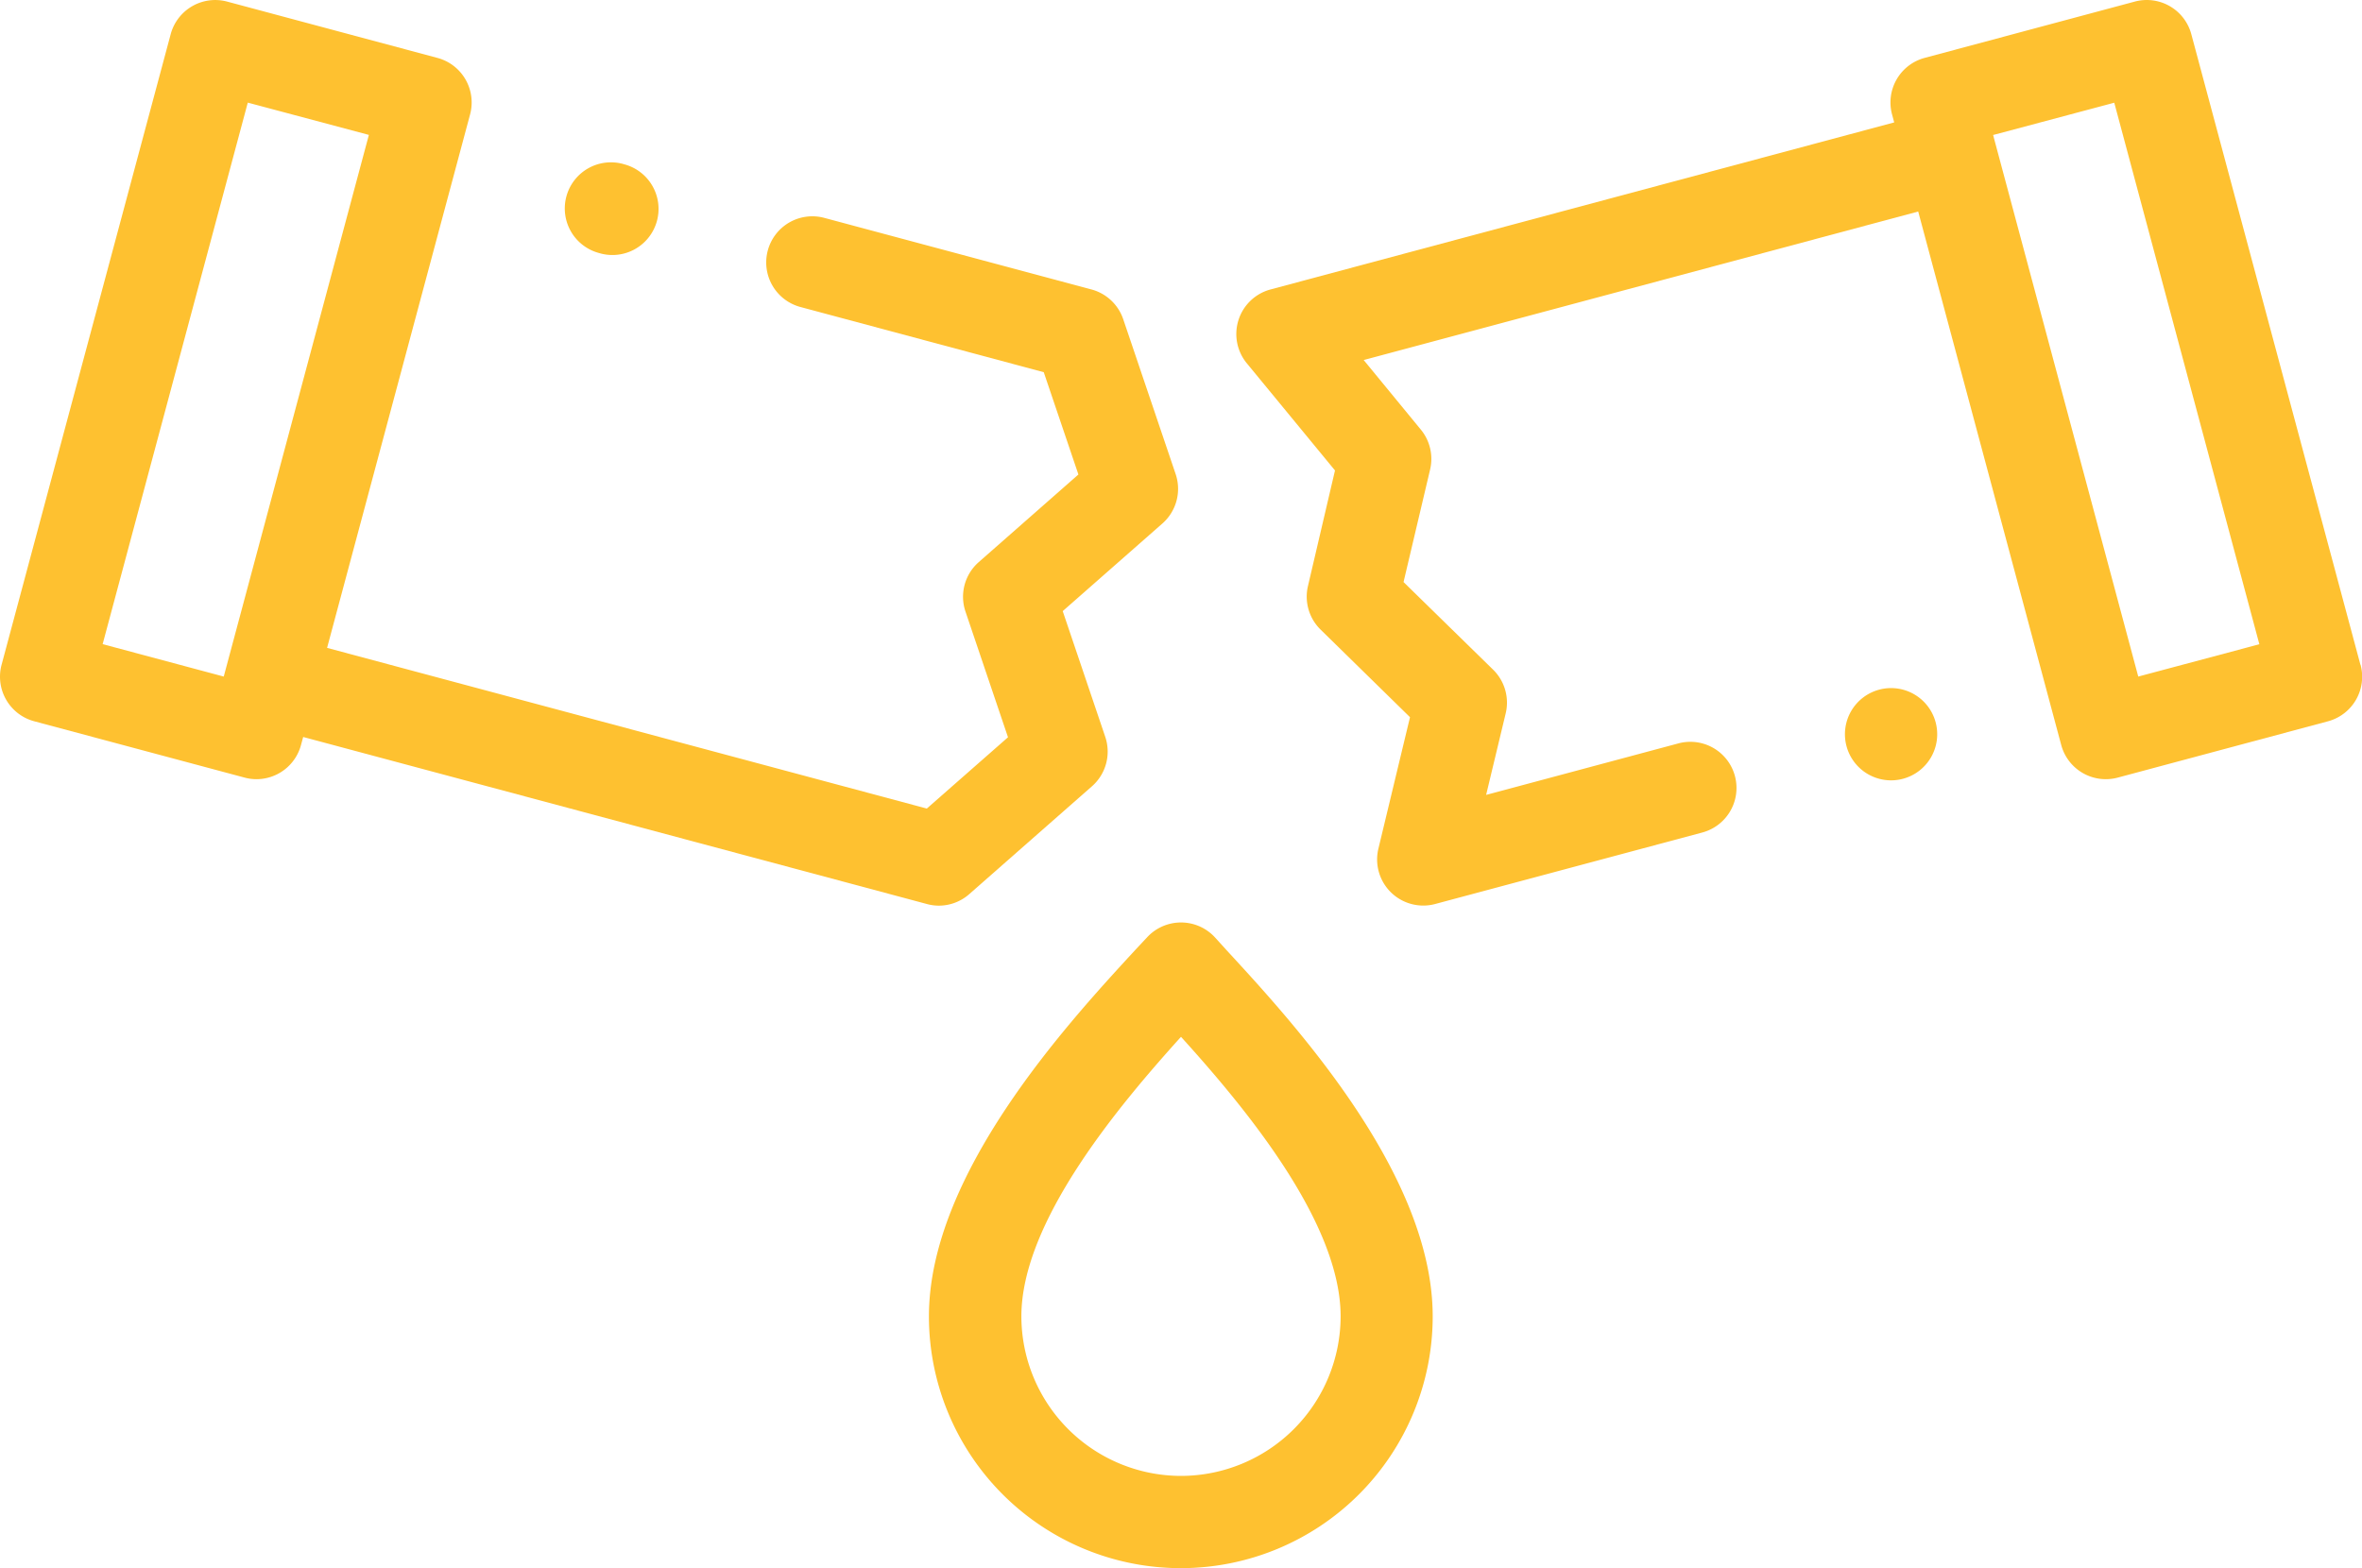 <?xml version="1.0" encoding="UTF-8"?> <svg xmlns="http://www.w3.org/2000/svg" id="Layer_1" data-name="Layer 1" viewBox="0 0 512 340"><defs><style>.cls-1{fill:#fec130;}</style></defs><title>015-broken</title><path class="cls-1" d="M203.48,282.36a10,10,0,0,0,6.61-2.49l26.62-23.4a10,10,0,0,0,2.87-10.71l-9.22-27.26,21.61-19a10,10,0,0,0,2.87-10.71l-11.36-33.57a10,10,0,0,0-6.88-6.46l-57.92-15.52a10,10,0,1,0-5.18,19.32l52.75,14.14,7.51,22.18-21.61,19a10,10,0,0,0-2.87,10.71l9.22,27.26-17.6,15.46-130-34.84,31-115.67A10,10,0,0,0,94.8,98.55L49.22,86.34A10,10,0,0,0,37,93.41L.34,230.14a10,10,0,0,0,7.07,12.24L53,254.59a9.74,9.74,0,0,0,2.6.35,10,10,0,0,0,9.65-7.42l.47-1.73L200.9,282A9.89,9.89,0,0,0,203.48,282.36ZM22.25,225.66,53.71,108.25l26.25,7L48.5,232.69Z" transform="translate(0 -86)"></path><path class="cls-1" d="M511.66,230.14,475,93.41a10,10,0,0,0-12.24-7.07L417.2,98.55a10,10,0,0,0-7.07,12.25l.47,1.74L275.4,148.76a10,10,0,0,0-5.14,16L289.38,188l-5.86,25.07a10,10,0,0,0,2.73,9.43l19.39,19L298.79,270a10,10,0,0,0,9.73,12.34,9.89,9.89,0,0,0,2.58-.34L369,266.5a10,10,0,1,0-5.18-19.32l-41.68,11.17,4.24-17.67a10,10,0,0,0-2.72-9.48l-19.42-19L310,187.79a10,10,0,0,0-2-8.63l-12.4-15.1,120.2-32.2,31,115.66a10,10,0,0,0,9.65,7.42,10.15,10.15,0,0,0,2.6-.34l45.57-12.21a10,10,0,0,0,7.07-12.25Zm-48.16,2.55L432.5,117h0l-.46-1.73,26.26-7,31.45,117.41Z" transform="translate(0 -86)"></path><path class="cls-1" d="M263.39,289.27a10,10,0,0,0-14.78,0L246,292.06c-14.49,15.73-44.64,48.46-44.64,79.34a54.6,54.6,0,0,0,109.2,0c0-30.88-30.15-63.61-44.64-79.34ZM256,406a34.64,34.64,0,0,1-34.6-34.6c0-20.49,21-45.54,34.6-60.6,13.64,15.06,34.6,40.11,34.6,60.6A34.64,34.64,0,0,1,256,406Z" transform="translate(0 -86)"></path><path class="cls-1" d="M129.88,140.87a10,10,0,1,0,5.49-19.23h0a10,10,0,1,0-5.48,19.23Z" transform="translate(0 -86)"></path><path class="cls-1" d="M407.34,235.53h0a10,10,0,1,0,12.24,7.08A10,10,0,0,0,407.33,235.53Z" transform="translate(0 -86)"></path></svg> 
